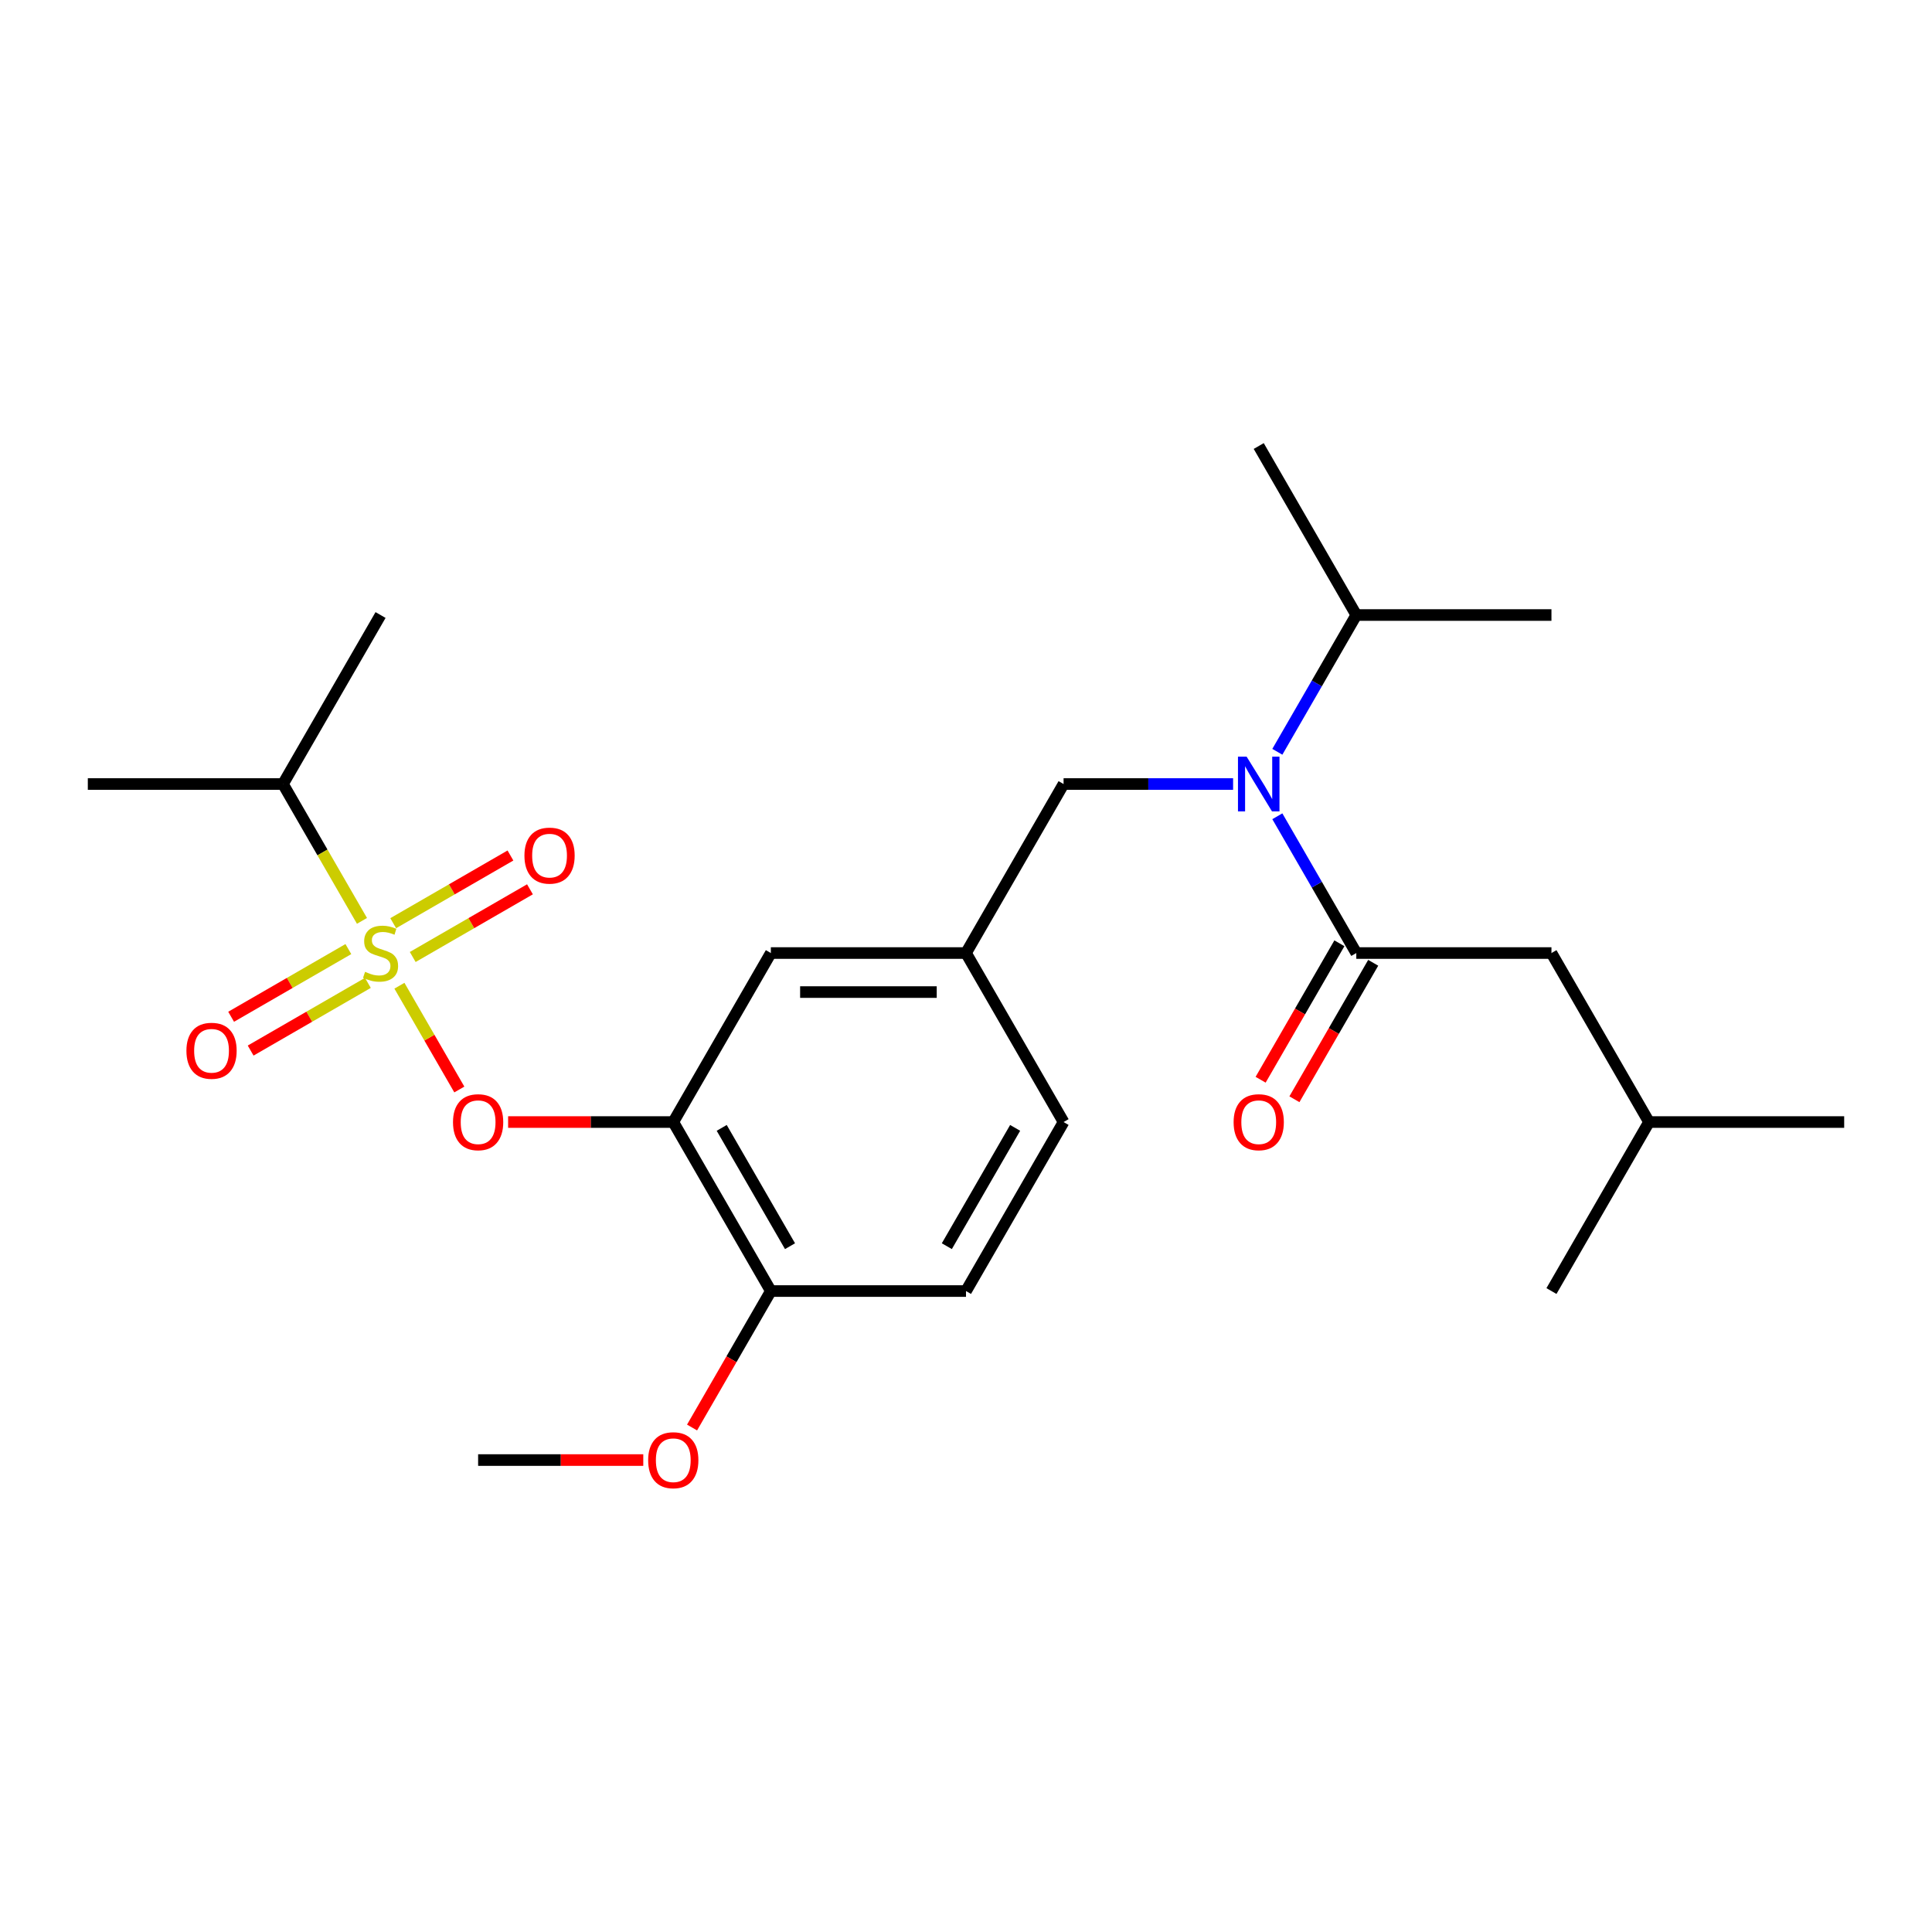 <?xml version='1.0' encoding='iso-8859-1'?>
<svg version='1.1' baseProfile='full'
              xmlns='http://www.w3.org/2000/svg'
                      xmlns:rdkit='http://www.rdkit.org/xml'
                      xmlns:xlink='http://www.w3.org/1999/xlink'
                  xml:space='preserve'
width='1000px' height='1000px' viewBox='0 0 1000 1000'>
<!-- END OF HEADER -->
<rect style='opacity:1.0;fill:#FFFFFF;stroke:none' width='1000' height='1000' x='0' y='0'> </rect>
<path class='bond-0' d='M 693.272,488.24 L 672.883,523.556' style='fill:none;fill-rule:evenodd;stroke:#000000;stroke-width:6px;stroke-linecap:butt;stroke-linejoin:miter;stroke-opacity:1' />
<path class='bond-0' d='M 672.883,523.556 L 652.493,558.872' style='fill:none;fill-rule:evenodd;stroke:#FF0000;stroke-width:6px;stroke-linecap:butt;stroke-linejoin:miter;stroke-opacity:1' />
<path class='bond-0' d='M 710.768,498.341 L 690.378,533.657' style='fill:none;fill-rule:evenodd;stroke:#000000;stroke-width:6px;stroke-linecap:butt;stroke-linejoin:miter;stroke-opacity:1' />
<path class='bond-0' d='M 690.378,533.657 L 669.988,568.973' style='fill:none;fill-rule:evenodd;stroke:#FF0000;stroke-width:6px;stroke-linecap:butt;stroke-linejoin:miter;stroke-opacity:1' />
<path class='bond-1' d='M 702.02,493.291 L 803.03,493.291' style='fill:none;fill-rule:evenodd;stroke:#000000;stroke-width:6px;stroke-linecap:butt;stroke-linejoin:miter;stroke-opacity:1' />
<path class='bond-2' d='M 702.02,493.291 L 681.584,457.895' style='fill:none;fill-rule:evenodd;stroke:#000000;stroke-width:6px;stroke-linecap:butt;stroke-linejoin:miter;stroke-opacity:1' />
<path class='bond-2' d='M 681.584,457.895 L 661.148,422.499' style='fill:none;fill-rule:evenodd;stroke:#0000FF;stroke-width:6px;stroke-linecap:butt;stroke-linejoin:miter;stroke-opacity:1' />
<path class='bond-3' d='M 550.505,405.814 L 500,493.291' style='fill:none;fill-rule:evenodd;stroke:#000000;stroke-width:6px;stroke-linecap:butt;stroke-linejoin:miter;stroke-opacity:1' />
<path class='bond-4' d='M 550.505,405.814 L 594.377,405.814' style='fill:none;fill-rule:evenodd;stroke:#000000;stroke-width:6px;stroke-linecap:butt;stroke-linejoin:miter;stroke-opacity:1' />
<path class='bond-4' d='M 594.377,405.814 L 638.25,405.814' style='fill:none;fill-rule:evenodd;stroke:#0000FF;stroke-width:6px;stroke-linecap:butt;stroke-linejoin:miter;stroke-opacity:1' />
<path class='bond-5' d='M 661.148,389.128 L 681.584,353.732' style='fill:none;fill-rule:evenodd;stroke:#0000FF;stroke-width:6px;stroke-linecap:butt;stroke-linejoin:miter;stroke-opacity:1' />
<path class='bond-5' d='M 681.584,353.732 L 702.02,318.336' style='fill:none;fill-rule:evenodd;stroke:#000000;stroke-width:6px;stroke-linecap:butt;stroke-linejoin:miter;stroke-opacity:1' />
<path class='bond-6' d='M 803.03,493.291 L 853.535,580.768' style='fill:none;fill-rule:evenodd;stroke:#000000;stroke-width:6px;stroke-linecap:butt;stroke-linejoin:miter;stroke-opacity:1' />
<path class='bond-7' d='M 702.02,318.336 L 803.03,318.336' style='fill:none;fill-rule:evenodd;stroke:#000000;stroke-width:6px;stroke-linecap:butt;stroke-linejoin:miter;stroke-opacity:1' />
<path class='bond-8' d='M 702.02,318.336 L 651.515,230.859' style='fill:none;fill-rule:evenodd;stroke:#000000;stroke-width:6px;stroke-linecap:butt;stroke-linejoin:miter;stroke-opacity:1' />
<path class='bond-9' d='M 550.505,580.768 L 500,668.246' style='fill:none;fill-rule:evenodd;stroke:#000000;stroke-width:6px;stroke-linecap:butt;stroke-linejoin:miter;stroke-opacity:1' />
<path class='bond-9' d='M 525.434,583.789 L 490.08,645.023' style='fill:none;fill-rule:evenodd;stroke:#000000;stroke-width:6px;stroke-linecap:butt;stroke-linejoin:miter;stroke-opacity:1' />
<path class='bond-10' d='M 550.505,580.768 L 500,493.291' style='fill:none;fill-rule:evenodd;stroke:#000000;stroke-width:6px;stroke-linecap:butt;stroke-linejoin:miter;stroke-opacity:1' />
<path class='bond-11' d='M 500,668.246 L 398.99,668.246' style='fill:none;fill-rule:evenodd;stroke:#000000;stroke-width:6px;stroke-linecap:butt;stroke-linejoin:miter;stroke-opacity:1' />
<path class='bond-12' d='M 398.99,668.246 L 348.485,580.768' style='fill:none;fill-rule:evenodd;stroke:#000000;stroke-width:6px;stroke-linecap:butt;stroke-linejoin:miter;stroke-opacity:1' />
<path class='bond-12' d='M 408.91,645.023 L 373.556,583.789' style='fill:none;fill-rule:evenodd;stroke:#000000;stroke-width:6px;stroke-linecap:butt;stroke-linejoin:miter;stroke-opacity:1' />
<path class='bond-13' d='M 398.99,668.246 L 378.6,703.562' style='fill:none;fill-rule:evenodd;stroke:#000000;stroke-width:6px;stroke-linecap:butt;stroke-linejoin:miter;stroke-opacity:1' />
<path class='bond-13' d='M 378.6,703.562 L 358.21,738.878' style='fill:none;fill-rule:evenodd;stroke:#FF0000;stroke-width:6px;stroke-linecap:butt;stroke-linejoin:miter;stroke-opacity:1' />
<path class='bond-14' d='M 348.485,580.768 L 398.99,493.291' style='fill:none;fill-rule:evenodd;stroke:#000000;stroke-width:6px;stroke-linecap:butt;stroke-linejoin:miter;stroke-opacity:1' />
<path class='bond-15' d='M 348.485,580.768 L 305.742,580.768' style='fill:none;fill-rule:evenodd;stroke:#000000;stroke-width:6px;stroke-linecap:butt;stroke-linejoin:miter;stroke-opacity:1' />
<path class='bond-15' d='M 305.742,580.768 L 263,580.768' style='fill:none;fill-rule:evenodd;stroke:#FF0000;stroke-width:6px;stroke-linecap:butt;stroke-linejoin:miter;stroke-opacity:1' />
<path class='bond-16' d='M 398.99,493.291 L 500,493.291' style='fill:none;fill-rule:evenodd;stroke:#000000;stroke-width:6px;stroke-linecap:butt;stroke-linejoin:miter;stroke-opacity:1' />
<path class='bond-16' d='M 414.141,513.493 L 484.848,513.493' style='fill:none;fill-rule:evenodd;stroke:#000000;stroke-width:6px;stroke-linecap:butt;stroke-linejoin:miter;stroke-opacity:1' />
<path class='bond-17' d='M 146.465,405.814 L 196.97,318.336' style='fill:none;fill-rule:evenodd;stroke:#000000;stroke-width:6px;stroke-linecap:butt;stroke-linejoin:miter;stroke-opacity:1' />
<path class='bond-18' d='M 146.465,405.814 L 45.455,405.814' style='fill:none;fill-rule:evenodd;stroke:#000000;stroke-width:6px;stroke-linecap:butt;stroke-linejoin:miter;stroke-opacity:1' />
<path class='bond-19' d='M 146.465,405.814 L 166.912,441.23' style='fill:none;fill-rule:evenodd;stroke:#000000;stroke-width:6px;stroke-linecap:butt;stroke-linejoin:miter;stroke-opacity:1' />
<path class='bond-19' d='M 166.912,441.23 L 187.36,476.646' style='fill:none;fill-rule:evenodd;stroke:#CCCC00;stroke-width:6px;stroke-linecap:butt;stroke-linejoin:miter;stroke-opacity:1' />
<path class='bond-20' d='M 237.749,563.923 L 222.244,537.066' style='fill:none;fill-rule:evenodd;stroke:#FF0000;stroke-width:6px;stroke-linecap:butt;stroke-linejoin:miter;stroke-opacity:1' />
<path class='bond-20' d='M 222.244,537.066 L 206.738,510.21' style='fill:none;fill-rule:evenodd;stroke:#CCCC00;stroke-width:6px;stroke-linecap:butt;stroke-linejoin:miter;stroke-opacity:1' />
<path class='bond-21' d='M 213.625,495.338 L 243.966,477.821' style='fill:none;fill-rule:evenodd;stroke:#CCCC00;stroke-width:6px;stroke-linecap:butt;stroke-linejoin:miter;stroke-opacity:1' />
<path class='bond-21' d='M 243.966,477.821 L 274.307,460.304' style='fill:none;fill-rule:evenodd;stroke:#FF0000;stroke-width:6px;stroke-linecap:butt;stroke-linejoin:miter;stroke-opacity:1' />
<path class='bond-21' d='M 203.524,477.843 L 233.865,460.326' style='fill:none;fill-rule:evenodd;stroke:#CCCC00;stroke-width:6px;stroke-linecap:butt;stroke-linejoin:miter;stroke-opacity:1' />
<path class='bond-21' d='M 233.865,460.326 L 264.206,442.808' style='fill:none;fill-rule:evenodd;stroke:#FF0000;stroke-width:6px;stroke-linecap:butt;stroke-linejoin:miter;stroke-opacity:1' />
<path class='bond-22' d='M 180.314,491.243 L 149.973,508.761' style='fill:none;fill-rule:evenodd;stroke:#CCCC00;stroke-width:6px;stroke-linecap:butt;stroke-linejoin:miter;stroke-opacity:1' />
<path class='bond-22' d='M 149.973,508.761 L 119.632,526.278' style='fill:none;fill-rule:evenodd;stroke:#FF0000;stroke-width:6px;stroke-linecap:butt;stroke-linejoin:miter;stroke-opacity:1' />
<path class='bond-22' d='M 190.415,508.739 L 160.074,526.256' style='fill:none;fill-rule:evenodd;stroke:#CCCC00;stroke-width:6px;stroke-linecap:butt;stroke-linejoin:miter;stroke-opacity:1' />
<path class='bond-22' d='M 160.074,526.256 L 129.733,543.774' style='fill:none;fill-rule:evenodd;stroke:#FF0000;stroke-width:6px;stroke-linecap:butt;stroke-linejoin:miter;stroke-opacity:1' />
<path class='bond-23' d='M 332.96,755.723 L 290.217,755.723' style='fill:none;fill-rule:evenodd;stroke:#FF0000;stroke-width:6px;stroke-linecap:butt;stroke-linejoin:miter;stroke-opacity:1' />
<path class='bond-23' d='M 290.217,755.723 L 247.475,755.723' style='fill:none;fill-rule:evenodd;stroke:#000000;stroke-width:6px;stroke-linecap:butt;stroke-linejoin:miter;stroke-opacity:1' />
<path class='bond-24' d='M 853.535,580.768 L 954.545,580.768' style='fill:none;fill-rule:evenodd;stroke:#000000;stroke-width:6px;stroke-linecap:butt;stroke-linejoin:miter;stroke-opacity:1' />
<path class='bond-25' d='M 853.535,580.768 L 803.03,668.246' style='fill:none;fill-rule:evenodd;stroke:#000000;stroke-width:6px;stroke-linecap:butt;stroke-linejoin:miter;stroke-opacity:1' />
<path  class='atom-2' d='M 645.255 391.654
L 654.535 406.654
Q 655.455 408.134, 656.935 410.814
Q 658.415 413.494, 658.495 413.654
L 658.495 391.654
L 662.255 391.654
L 662.255 419.974
L 658.375 419.974
L 648.415 403.574
Q 647.255 401.654, 646.015 399.454
Q 644.815 397.254, 644.455 396.574
L 644.455 419.974
L 640.775 419.974
L 640.775 391.654
L 645.255 391.654
' fill='#0000FF'/>
<path  class='atom-3' d='M 638.515 580.848
Q 638.515 574.048, 641.875 570.248
Q 645.235 566.448, 651.515 566.448
Q 657.795 566.448, 661.155 570.248
Q 664.515 574.048, 664.515 580.848
Q 664.515 587.728, 661.115 591.648
Q 657.715 595.528, 651.515 595.528
Q 645.275 595.528, 641.875 591.648
Q 638.515 587.768, 638.515 580.848
M 651.515 592.328
Q 655.835 592.328, 658.155 589.448
Q 660.515 586.528, 660.515 580.848
Q 660.515 575.288, 658.155 572.488
Q 655.835 569.648, 651.515 569.648
Q 647.195 569.648, 644.835 572.448
Q 642.515 575.248, 642.515 580.848
Q 642.515 586.568, 644.835 589.448
Q 647.195 592.328, 651.515 592.328
' fill='#FF0000'/>
<path  class='atom-16' d='M 234.475 580.848
Q 234.475 574.048, 237.835 570.248
Q 241.195 566.448, 247.475 566.448
Q 253.755 566.448, 257.115 570.248
Q 260.475 574.048, 260.475 580.848
Q 260.475 587.728, 257.075 591.648
Q 253.675 595.528, 247.475 595.528
Q 241.235 595.528, 237.835 591.648
Q 234.475 587.768, 234.475 580.848
M 247.475 592.328
Q 251.795 592.328, 254.115 589.448
Q 256.475 586.528, 256.475 580.848
Q 256.475 575.288, 254.115 572.488
Q 251.795 569.648, 247.475 569.648
Q 243.155 569.648, 240.795 572.448
Q 238.475 575.248, 238.475 580.848
Q 238.475 586.568, 240.795 589.448
Q 243.155 592.328, 247.475 592.328
' fill='#FF0000'/>
<path  class='atom-17' d='M 188.97 503.011
Q 189.29 503.131, 190.61 503.691
Q 191.93 504.251, 193.37 504.611
Q 194.85 504.931, 196.29 504.931
Q 198.97 504.931, 200.53 503.651
Q 202.09 502.331, 202.09 500.051
Q 202.09 498.491, 201.29 497.531
Q 200.53 496.571, 199.33 496.051
Q 198.13 495.531, 196.13 494.931
Q 193.61 494.171, 192.09 493.451
Q 190.61 492.731, 189.53 491.211
Q 188.49 489.691, 188.49 487.131
Q 188.49 483.571, 190.89 481.371
Q 193.33 479.171, 198.13 479.171
Q 201.41 479.171, 205.13 480.731
L 204.21 483.811
Q 200.81 482.411, 198.25 482.411
Q 195.49 482.411, 193.97 483.571
Q 192.45 484.691, 192.49 486.651
Q 192.49 488.171, 193.25 489.091
Q 194.05 490.011, 195.17 490.531
Q 196.33 491.051, 198.25 491.651
Q 200.81 492.451, 202.33 493.251
Q 203.85 494.051, 204.93 495.691
Q 206.05 497.291, 206.05 500.051
Q 206.05 503.971, 203.41 506.091
Q 200.81 508.171, 196.45 508.171
Q 193.93 508.171, 192.01 507.611
Q 190.13 507.091, 187.89 506.171
L 188.97 503.011
' fill='#CCCC00'/>
<path  class='atom-18' d='M 271.447 442.866
Q 271.447 436.066, 274.807 432.266
Q 278.167 428.466, 284.447 428.466
Q 290.727 428.466, 294.087 432.266
Q 297.447 436.066, 297.447 442.866
Q 297.447 449.746, 294.047 453.666
Q 290.647 457.546, 284.447 457.546
Q 278.207 457.546, 274.807 453.666
Q 271.447 449.786, 271.447 442.866
M 284.447 454.346
Q 288.767 454.346, 291.087 451.466
Q 293.447 448.546, 293.447 442.866
Q 293.447 437.306, 291.087 434.506
Q 288.767 431.666, 284.447 431.666
Q 280.127 431.666, 277.767 434.466
Q 275.447 437.266, 275.447 442.866
Q 275.447 448.586, 277.767 451.466
Q 280.127 454.346, 284.447 454.346
' fill='#FF0000'/>
<path  class='atom-19' d='M 96.492 543.876
Q 96.492 537.076, 99.852 533.276
Q 103.212 529.476, 109.492 529.476
Q 115.772 529.476, 119.132 533.276
Q 122.492 537.076, 122.492 543.876
Q 122.492 550.756, 119.092 554.676
Q 115.692 558.556, 109.492 558.556
Q 103.252 558.556, 99.852 554.676
Q 96.492 550.796, 96.492 543.876
M 109.492 555.356
Q 113.812 555.356, 116.132 552.476
Q 118.492 549.556, 118.492 543.876
Q 118.492 538.316, 116.132 535.516
Q 113.812 532.676, 109.492 532.676
Q 105.172 532.676, 102.812 535.476
Q 100.492 538.276, 100.492 543.876
Q 100.492 549.596, 102.812 552.476
Q 105.172 555.356, 109.492 555.356
' fill='#FF0000'/>
<path  class='atom-20' d='M 335.485 755.803
Q 335.485 749.003, 338.845 745.203
Q 342.205 741.403, 348.485 741.403
Q 354.765 741.403, 358.125 745.203
Q 361.485 749.003, 361.485 755.803
Q 361.485 762.683, 358.085 766.603
Q 354.685 770.483, 348.485 770.483
Q 342.245 770.483, 338.845 766.603
Q 335.485 762.723, 335.485 755.803
M 348.485 767.283
Q 352.805 767.283, 355.125 764.403
Q 357.485 761.483, 357.485 755.803
Q 357.485 750.243, 355.125 747.443
Q 352.805 744.603, 348.485 744.603
Q 344.165 744.603, 341.805 747.403
Q 339.485 750.203, 339.485 755.803
Q 339.485 761.523, 341.805 764.403
Q 344.165 767.283, 348.485 767.283
' fill='#FF0000'/>
</svg>
